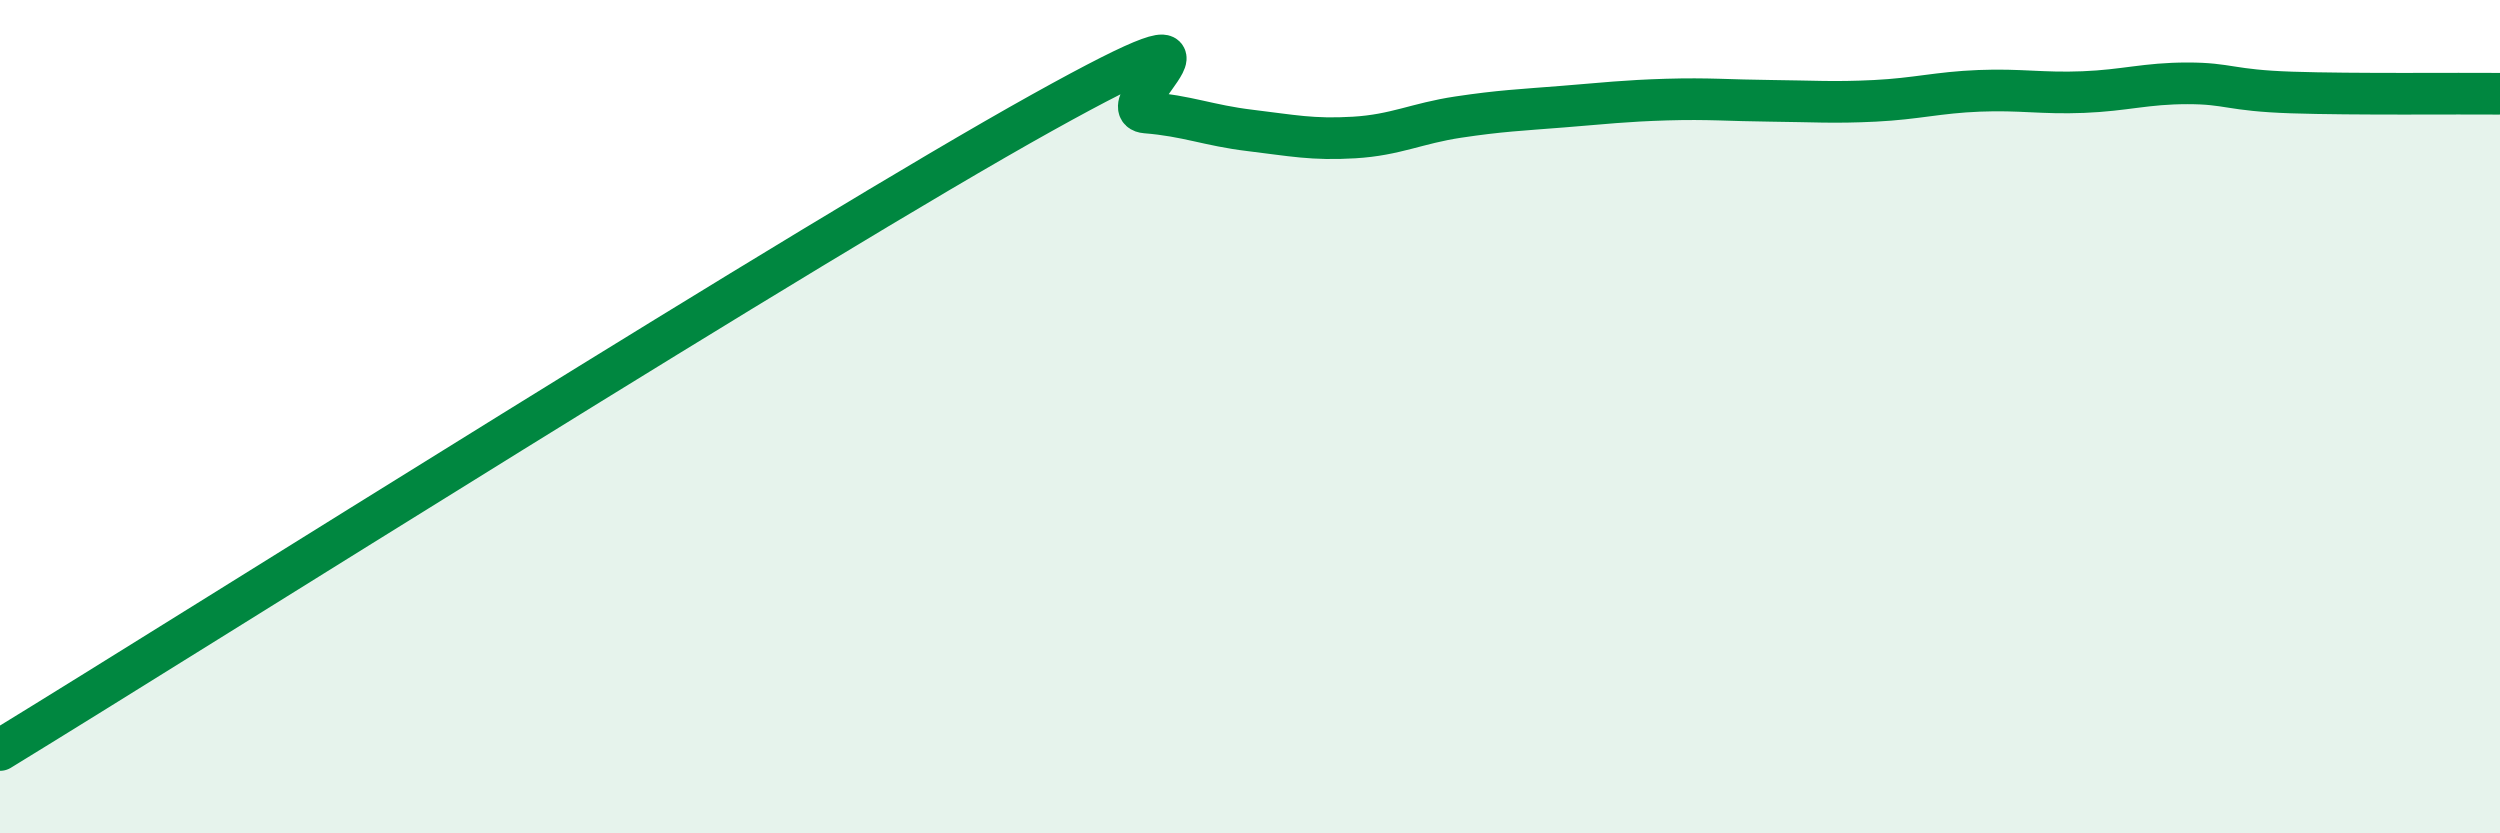 
    <svg width="60" height="20" viewBox="0 0 60 20" xmlns="http://www.w3.org/2000/svg">
      <path
        d="M 0,18 C 5,14.94 19.5,5.77 25,2.71 C 30.5,-0.35 26.5,2.62 27.5,2.7 C 28.5,2.78 29,3.01 30,3.13 C 31,3.25 31.5,3.36 32.5,3.3 C 33.5,3.24 34,2.96 35,2.81 C 36,2.66 36.5,2.64 37.5,2.56 C 38.5,2.48 39,2.42 40,2.39 C 41,2.36 41.5,2.41 42.5,2.42 C 43.5,2.43 44,2.47 45,2.42 C 46,2.37 46.5,2.22 47.5,2.18 C 48.5,2.14 49,2.25 50,2.21 C 51,2.17 51.5,2 52.5,2 C 53.5,2 53.5,2.17 55,2.22 C 56.5,2.27 59,2.24 60,2.25L60 20L0 20Z"
        fill="#008740"
        opacity="0.1"
        stroke-linecap="round"
        stroke-linejoin="round"
      />
      <path
        d="M 0,18 C 5,14.94 19.5,5.77 25,2.71 C 30.5,-0.35 26.5,2.62 27.5,2.7 C 28.5,2.78 29,3.01 30,3.13 C 31,3.25 31.5,3.36 32.5,3.3 C 33.5,3.24 34,2.96 35,2.81 C 36,2.66 36.5,2.64 37.5,2.56 C 38.5,2.48 39,2.42 40,2.39 C 41,2.36 41.5,2.41 42.5,2.42 C 43.5,2.43 44,2.47 45,2.42 C 46,2.37 46.5,2.22 47.5,2.18 C 48.5,2.14 49,2.25 50,2.21 C 51,2.17 51.5,2 52.5,2 C 53.5,2 53.5,2.17 55,2.22 C 56.5,2.27 59,2.24 60,2.25"
        stroke="#008740"
        stroke-width="1"
        fill="none"
        stroke-linecap="round"
        stroke-linejoin="round"
      />
    </svg>
  